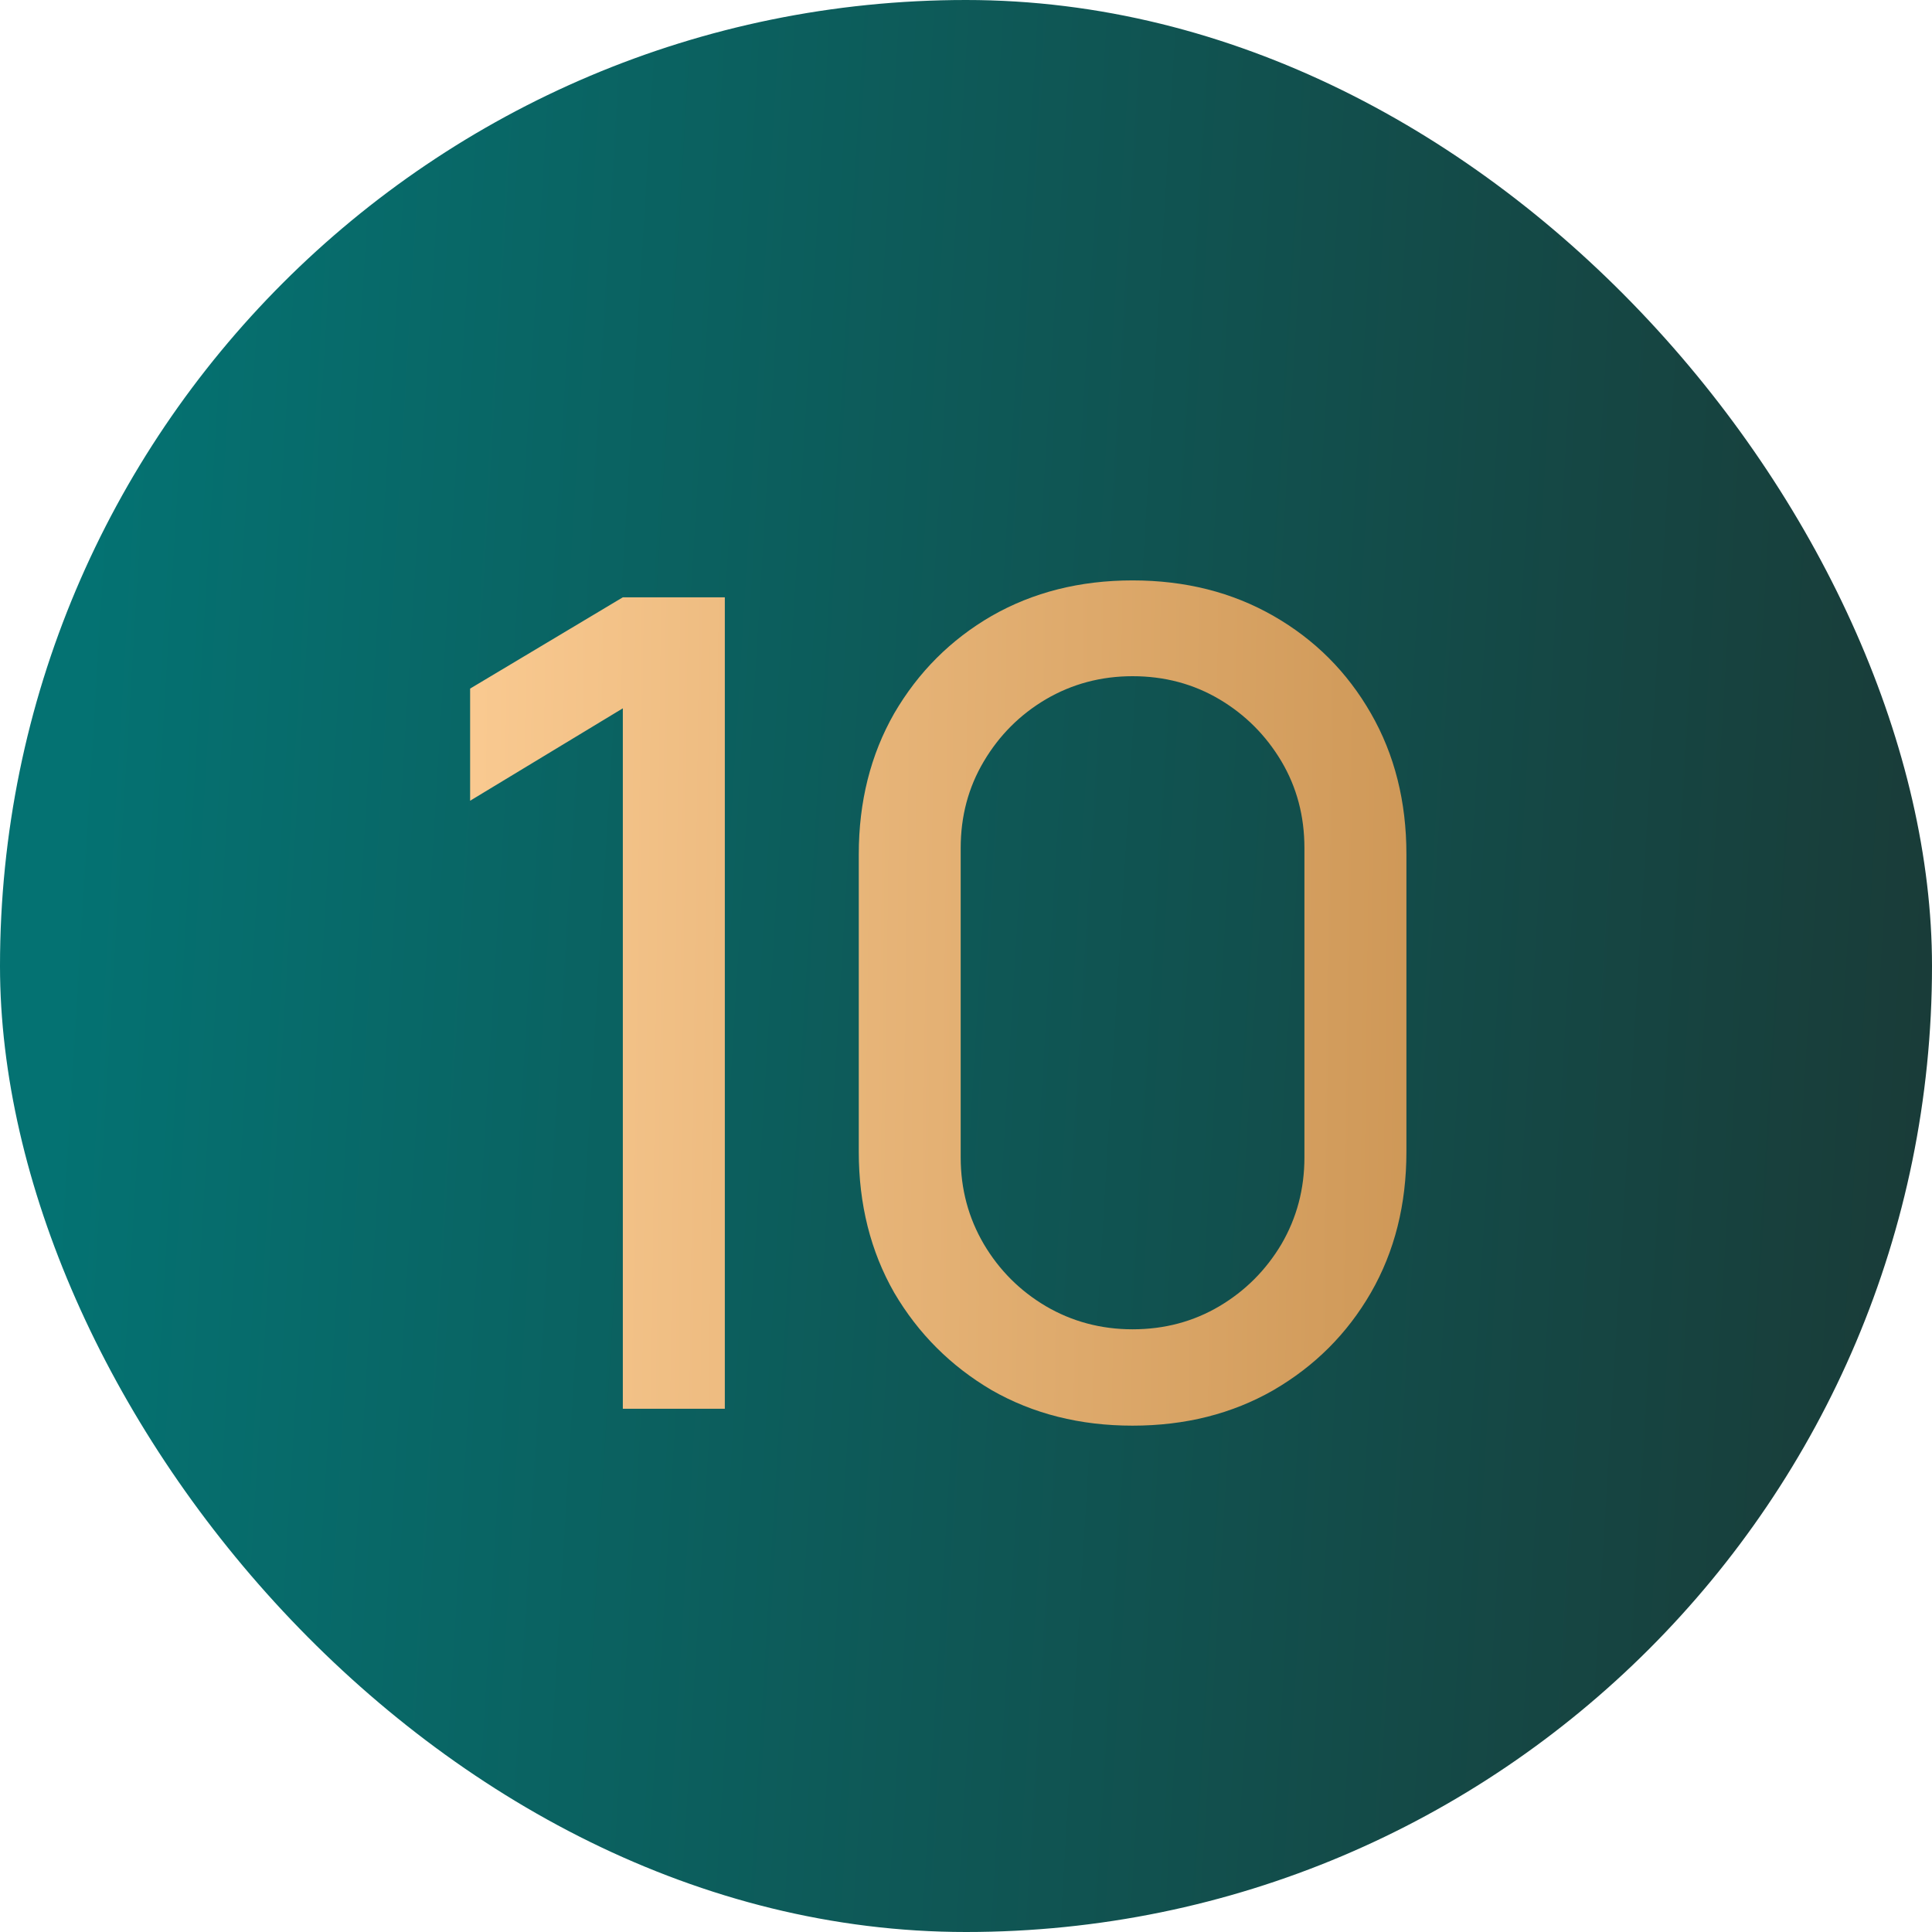 <svg width="24" height="24" viewBox="0 0 24 24" fill="none" xmlns="http://www.w3.org/2000/svg">
<rect width="24" height="24" rx="12" fill="url(#paint0_linear_4394_4555)"/>
<path d="M7.737 17.5V8.799L5.84 9.947V8.554L7.737 7.42H9.004V17.5H7.737ZM14.069 17.71C13.416 17.71 12.833 17.563 12.319 17.269C11.811 16.97 11.407 16.567 11.108 16.058C10.815 15.545 10.668 14.961 10.668 14.308V10.612C10.668 9.959 10.815 9.375 11.108 8.862C11.407 8.349 11.811 7.945 12.319 7.651C12.833 7.357 13.416 7.21 14.069 7.21C14.723 7.21 15.306 7.357 15.819 7.651C16.333 7.945 16.736 8.349 17.03 8.862C17.325 9.375 17.471 9.959 17.471 10.612V14.308C17.471 14.961 17.325 15.545 17.03 16.058C16.736 16.567 16.333 16.97 15.819 17.269C15.306 17.563 14.723 17.71 14.069 17.71ZM14.069 16.513C14.466 16.513 14.825 16.417 15.148 16.226C15.47 16.035 15.726 15.778 15.918 15.456C16.109 15.129 16.204 14.77 16.204 14.378V10.535C16.204 10.138 16.109 9.779 15.918 9.457C15.726 9.135 15.47 8.878 15.148 8.687C14.825 8.496 14.466 8.4 14.069 8.4C13.678 8.4 13.318 8.496 12.992 8.687C12.669 8.878 12.413 9.135 12.222 9.457C12.03 9.779 11.934 10.138 11.934 10.535V14.378C11.934 14.77 12.03 15.129 12.222 15.456C12.413 15.778 12.669 16.035 12.992 16.226C13.318 16.417 13.678 16.513 14.069 16.513Z" fill="url(#paint1_linear_4394_4555)"/>
<defs>
<linearGradient id="paint0_linear_4394_4555" x1="1.5" y1="-7.35327e-06" x2="27.648" y2="1.584" gradientUnits="userSpaceOnUse">
<stop stop-color="#047272"/>
<stop offset="1" stop-color="#1C3531"/>
</linearGradient>
<linearGradient id="paint1_linear_4394_4555" x1="4.285" y1="6.722" x2="29.095" y2="7.036" gradientUnits="userSpaceOnUse">
<stop stop-color="#FFD098"/>
<stop offset="1" stop-color="#A56820"/>
</linearGradient>
</defs>
</svg>
